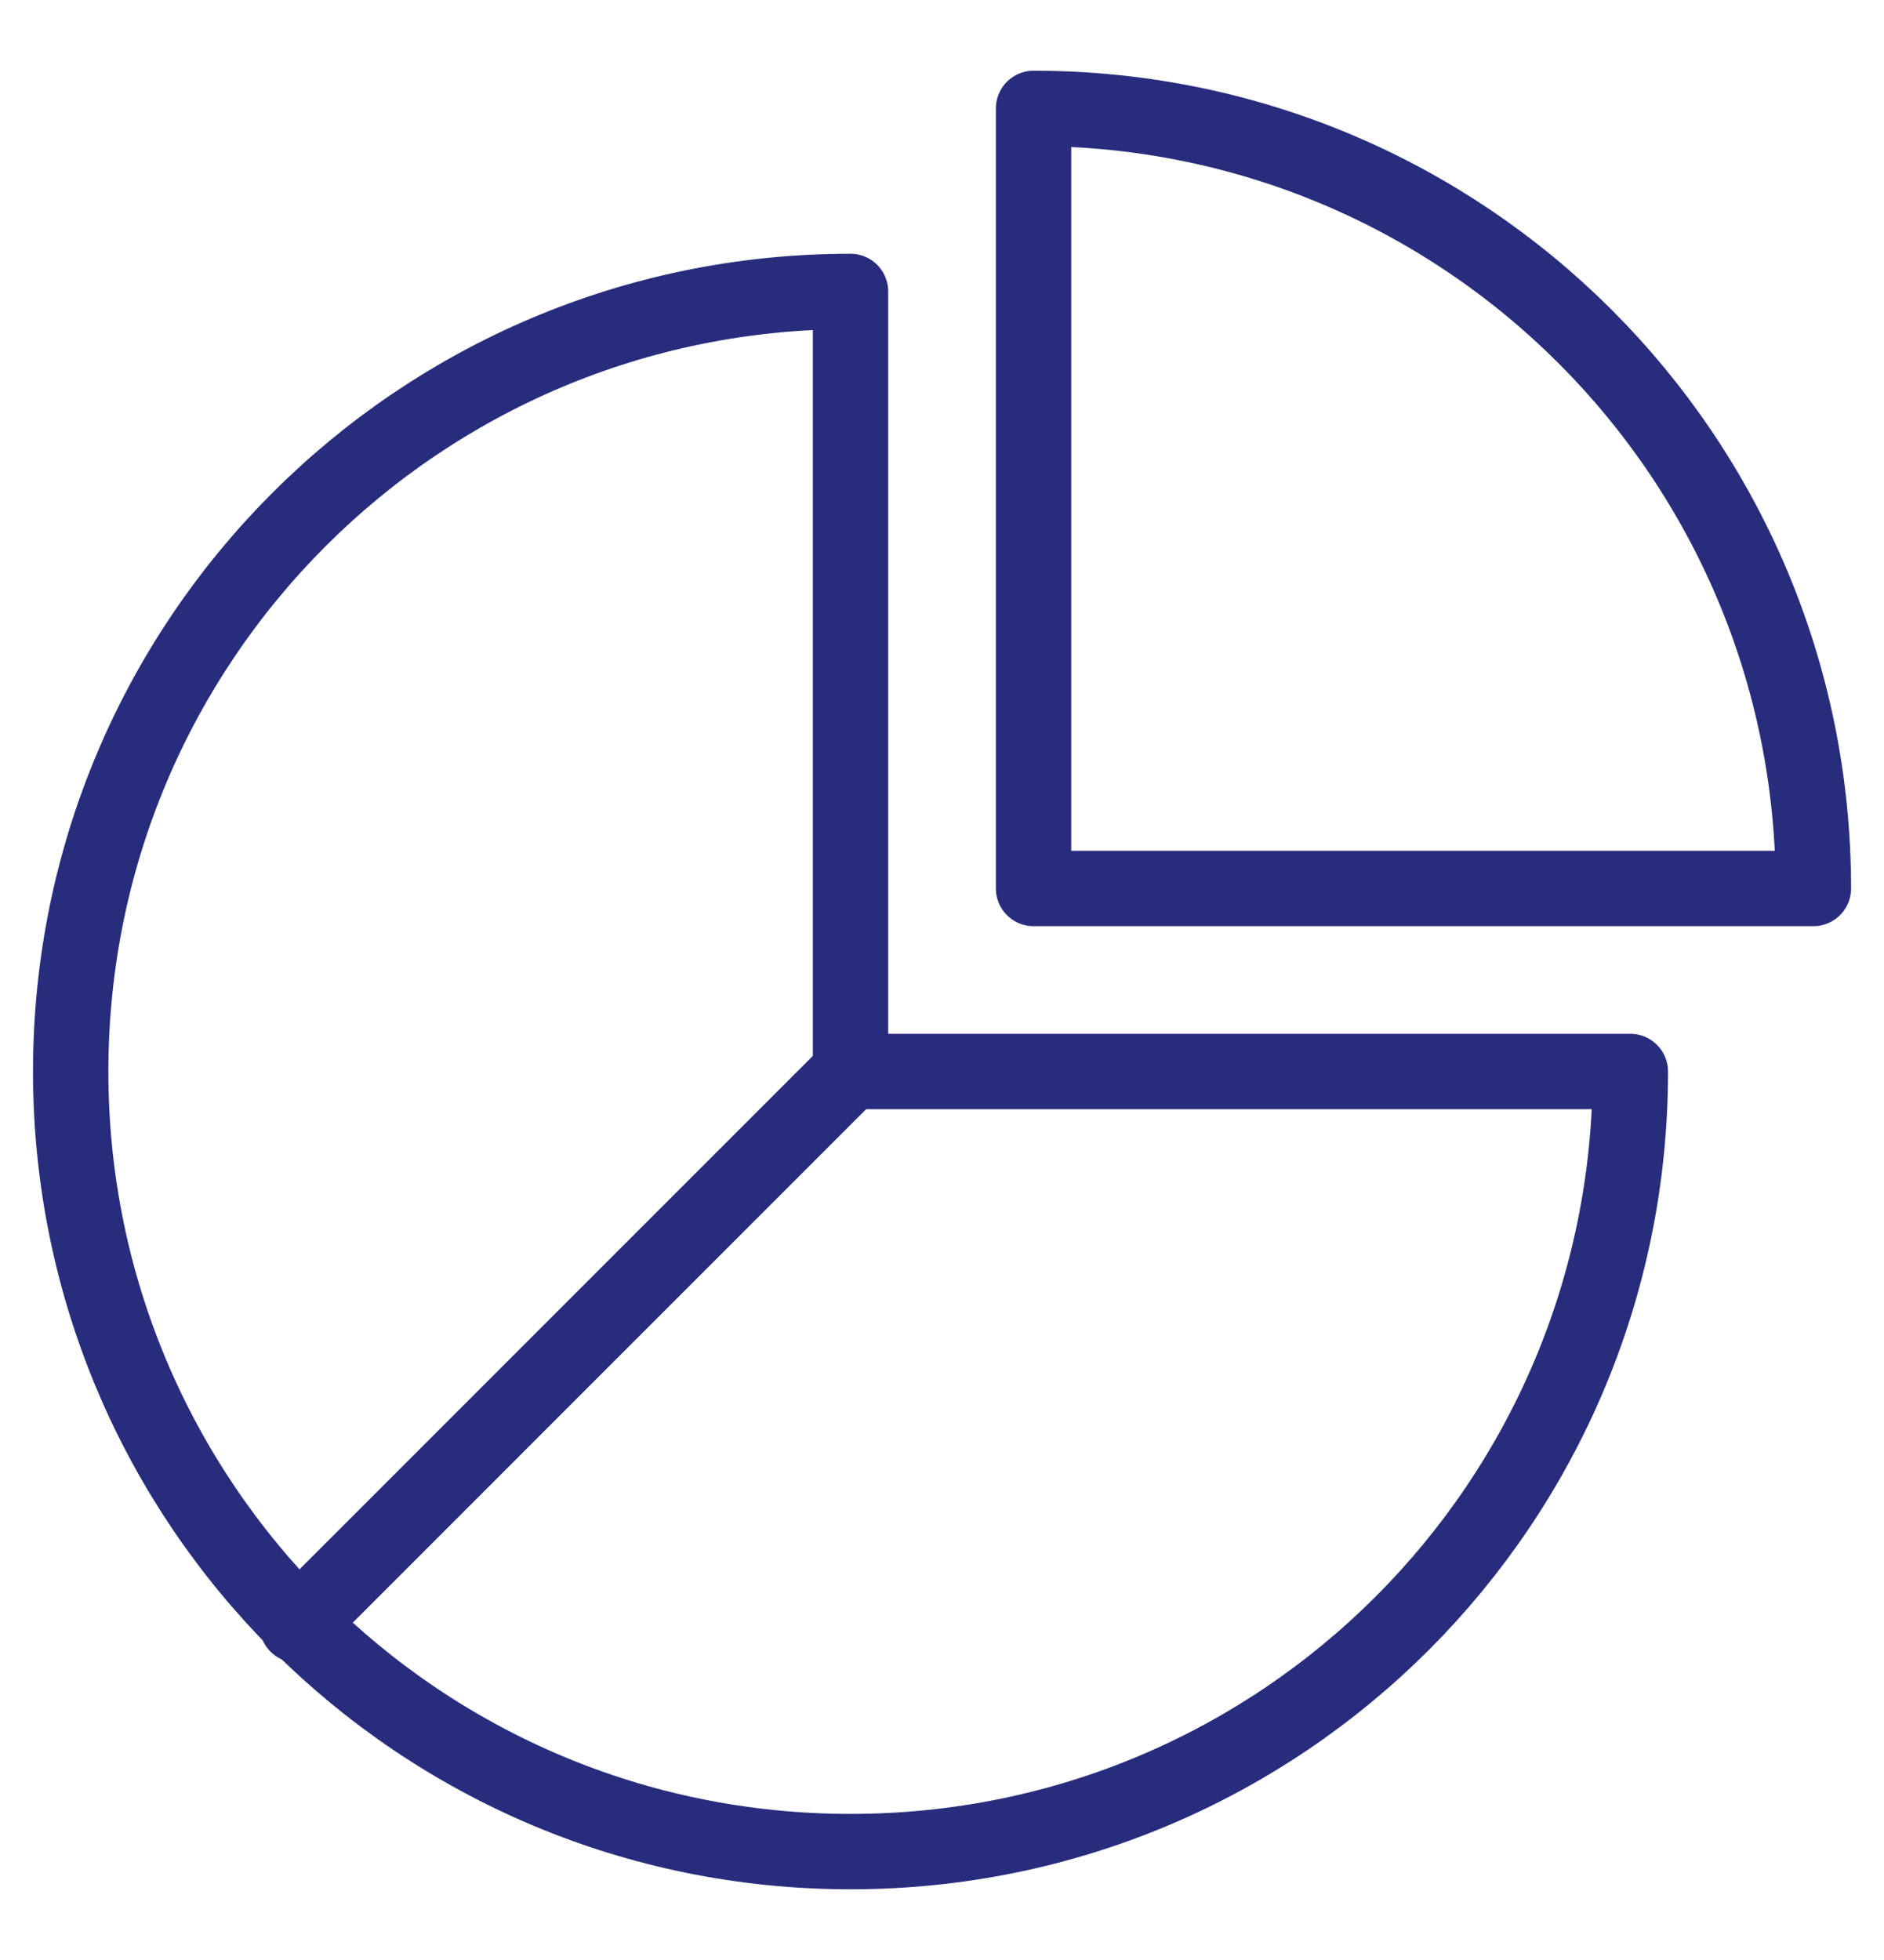<svg width="25" height="26" viewBox="0 0 25 26" fill="none" xmlns="http://www.w3.org/2000/svg">
<path d="M21.634 14.214C21.634 19.938 17.009 24.562 11.286 24.562C5.562 24.562 0.938 19.938 0.938 14.214C0.938 8.491 5.562 3.866 11.286 3.866V14.214H21.634Z" stroke="#282C7D" stroke-miterlimit="10" stroke-linecap="round" stroke-linejoin="round"/>
<path d="M24.063 11.786C24.063 6.062 19.438 1.438 13.715 1.438V11.786H24.063Z" stroke="#282C7D" stroke-miterlimit="10" stroke-linecap="round" stroke-linejoin="round"/>
<path d="M11.286 14.214L3.943 21.556" stroke="#282C7D" stroke-miterlimit="10" stroke-linecap="round" stroke-linejoin="round"/>
</svg>

